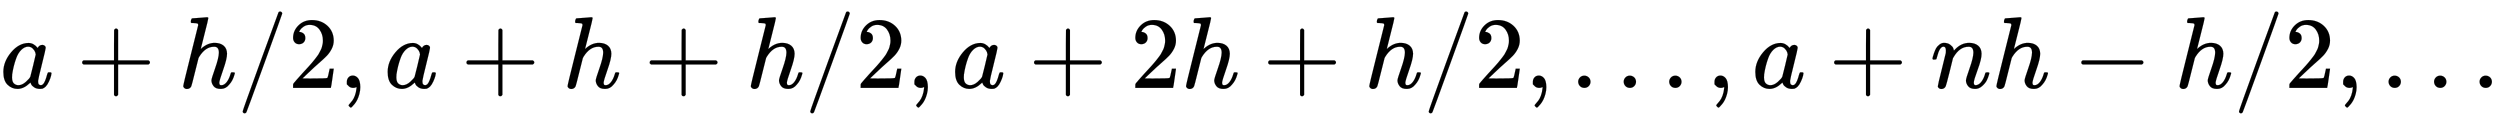 <svg xmlns:xlink="http://www.w3.org/1999/xlink" width="57.035ex" height="2.843ex" style="vertical-align: -0.838ex;" viewBox="0 -863.1 24556.6 1223.9" role="img" focusable="false" xmlns="http://www.w3.org/2000/svg" aria-labelledby="MathJax-SVG-1-Title"><title id="MathJax-SVG-1-Title">a plus h divided by 2 comma a plus h plus h divided by 2 comma a plus 2 h plus h divided by 2 comma ellipsis comma a plus n h minus h divided by 2 comma ellipsis</title><defs aria-hidden="true"><path stroke-width="1" id="E1-MJMATHI-61" d="M33 157Q33 258 109 349T280 441Q331 441 370 392Q386 422 416 422Q429 422 439 414T449 394Q449 381 412 234T374 68Q374 43 381 35T402 26Q411 27 422 35Q443 55 463 131Q469 151 473 152Q475 153 483 153H487Q506 153 506 144Q506 138 501 117T481 63T449 13Q436 0 417 -8Q409 -10 393 -10Q359 -10 336 5T306 36L300 51Q299 52 296 50Q294 48 292 46Q233 -10 172 -10Q117 -10 75 30T33 157ZM351 328Q351 334 346 350T323 385T277 405Q242 405 210 374T160 293Q131 214 119 129Q119 126 119 118T118 106Q118 61 136 44T179 26Q217 26 254 59T298 110Q300 114 325 217T351 328Z"></path><path stroke-width="1" id="E1-MJMAIN-2B" d="M56 237T56 250T70 270H369V420L370 570Q380 583 389 583Q402 583 409 568V270H707Q722 262 722 250T707 230H409V-68Q401 -82 391 -82H389H387Q375 -82 369 -68V230H70Q56 237 56 250Z"></path><path stroke-width="1" id="E1-MJMATHI-68" d="M137 683Q138 683 209 688T282 694Q294 694 294 685Q294 674 258 534Q220 386 220 383Q220 381 227 388Q288 442 357 442Q411 442 444 415T478 336Q478 285 440 178T402 50Q403 36 407 31T422 26Q450 26 474 56T513 138Q516 149 519 151T535 153Q555 153 555 145Q555 144 551 130Q535 71 500 33Q466 -10 419 -10H414Q367 -10 346 17T325 74Q325 90 361 192T398 345Q398 404 354 404H349Q266 404 205 306L198 293L164 158Q132 28 127 16Q114 -11 83 -11Q69 -11 59 -2T48 16Q48 30 121 320L195 616Q195 629 188 632T149 637H128Q122 643 122 645T124 664Q129 683 137 683Z"></path><path stroke-width="1" id="E1-MJMAIN-2F" d="M423 750Q432 750 438 744T444 730Q444 725 271 248T92 -240Q85 -250 75 -250Q68 -250 62 -245T56 -231Q56 -221 230 257T407 740Q411 750 423 750Z"></path><path stroke-width="1" id="E1-MJMAIN-32" d="M109 429Q82 429 66 447T50 491Q50 562 103 614T235 666Q326 666 387 610T449 465Q449 422 429 383T381 315T301 241Q265 210 201 149L142 93L218 92Q375 92 385 97Q392 99 409 186V189H449V186Q448 183 436 95T421 3V0H50V19V31Q50 38 56 46T86 81Q115 113 136 137Q145 147 170 174T204 211T233 244T261 278T284 308T305 340T320 369T333 401T340 431T343 464Q343 527 309 573T212 619Q179 619 154 602T119 569T109 550Q109 549 114 549Q132 549 151 535T170 489Q170 464 154 447T109 429Z"></path><path stroke-width="1" id="E1-MJMAIN-2C" d="M78 35T78 60T94 103T137 121Q165 121 187 96T210 8Q210 -27 201 -60T180 -117T154 -158T130 -185T117 -194Q113 -194 104 -185T95 -172Q95 -168 106 -156T131 -126T157 -76T173 -3V9L172 8Q170 7 167 6T161 3T152 1T140 0Q113 0 96 17Z"></path><path stroke-width="1" id="E1-MJMAIN-2026" d="M78 60Q78 84 95 102T138 120Q162 120 180 104T199 61Q199 36 182 18T139 0T96 17T78 60ZM525 60Q525 84 542 102T585 120Q609 120 627 104T646 61Q646 36 629 18T586 0T543 17T525 60ZM972 60Q972 84 989 102T1032 120Q1056 120 1074 104T1093 61Q1093 36 1076 18T1033 0T990 17T972 60Z"></path><path stroke-width="1" id="E1-MJMATHI-6E" d="M21 287Q22 293 24 303T36 341T56 388T89 425T135 442Q171 442 195 424T225 390T231 369Q231 367 232 367L243 378Q304 442 382 442Q436 442 469 415T503 336T465 179T427 52Q427 26 444 26Q450 26 453 27Q482 32 505 65T540 145Q542 153 560 153Q580 153 580 145Q580 144 576 130Q568 101 554 73T508 17T439 -10Q392 -10 371 17T350 73Q350 92 386 193T423 345Q423 404 379 404H374Q288 404 229 303L222 291L189 157Q156 26 151 16Q138 -11 108 -11Q95 -11 87 -5T76 7T74 17Q74 30 112 180T152 343Q153 348 153 366Q153 405 129 405Q91 405 66 305Q60 285 60 284Q58 278 41 278H27Q21 284 21 287Z"></path><path stroke-width="1" id="E1-MJMAIN-2212" d="M84 237T84 250T98 270H679Q694 262 694 250T679 230H98Q84 237 84 250Z"></path></defs><g stroke="currentColor" fill="currentColor" stroke-width="0" transform="matrix(1 0 0 -1 0 0)" aria-hidden="true"> <use xlink:href="#E1-MJMATHI-61" x="0" y="0"></use> <use xlink:href="#E1-MJMAIN-2B" x="751" y="0"></use> <use xlink:href="#E1-MJMATHI-68" x="1752" y="0"></use> <use xlink:href="#E1-MJMAIN-2F" x="2328" y="0"></use> <use xlink:href="#E1-MJMAIN-32" x="2829" y="0"></use> <use xlink:href="#E1-MJMAIN-2C" x="3329" y="0"></use> <use xlink:href="#E1-MJMATHI-61" x="3775" y="0"></use> <use xlink:href="#E1-MJMAIN-2B" x="4526" y="0"></use> <use xlink:href="#E1-MJMATHI-68" x="5527" y="0"></use> <use xlink:href="#E1-MJMAIN-2B" x="6326" y="0"></use> <use xlink:href="#E1-MJMATHI-68" x="7327" y="0"></use> <use xlink:href="#E1-MJMAIN-2F" x="7903" y="0"></use> <use xlink:href="#E1-MJMAIN-32" x="8404" y="0"></use> <use xlink:href="#E1-MJMAIN-2C" x="8904" y="0"></use> <use xlink:href="#E1-MJMATHI-61" x="9349" y="0"></use> <use xlink:href="#E1-MJMAIN-2B" x="10101" y="0"></use> <use xlink:href="#E1-MJMAIN-32" x="11102" y="0"></use> <use xlink:href="#E1-MJMATHI-68" x="11602" y="0"></use> <use xlink:href="#E1-MJMAIN-2B" x="12401" y="0"></use> <use xlink:href="#E1-MJMATHI-68" x="13402" y="0"></use> <use xlink:href="#E1-MJMAIN-2F" x="13978" y="0"></use> <use xlink:href="#E1-MJMAIN-32" x="14479" y="0"></use> <use xlink:href="#E1-MJMAIN-2C" x="14979" y="0"></use> <use xlink:href="#E1-MJMAIN-2026" x="15424" y="0"></use> <use xlink:href="#E1-MJMAIN-2C" x="16763" y="0"></use> <use xlink:href="#E1-MJMATHI-61" x="17209" y="0"></use> <use xlink:href="#E1-MJMAIN-2B" x="17960" y="0"></use> <use xlink:href="#E1-MJMATHI-6E" x="18961" y="0"></use> <use xlink:href="#E1-MJMATHI-68" x="19562" y="0"></use> <use xlink:href="#E1-MJMAIN-2212" x="20360" y="0"></use> <use xlink:href="#E1-MJMATHI-68" x="21361" y="0"></use> <use xlink:href="#E1-MJMAIN-2F" x="21937" y="0"></use> <use xlink:href="#E1-MJMAIN-32" x="22438" y="0"></use> <use xlink:href="#E1-MJMAIN-2C" x="22938" y="0"></use> <use xlink:href="#E1-MJMAIN-2026" x="23384" y="0"></use></g></svg>
